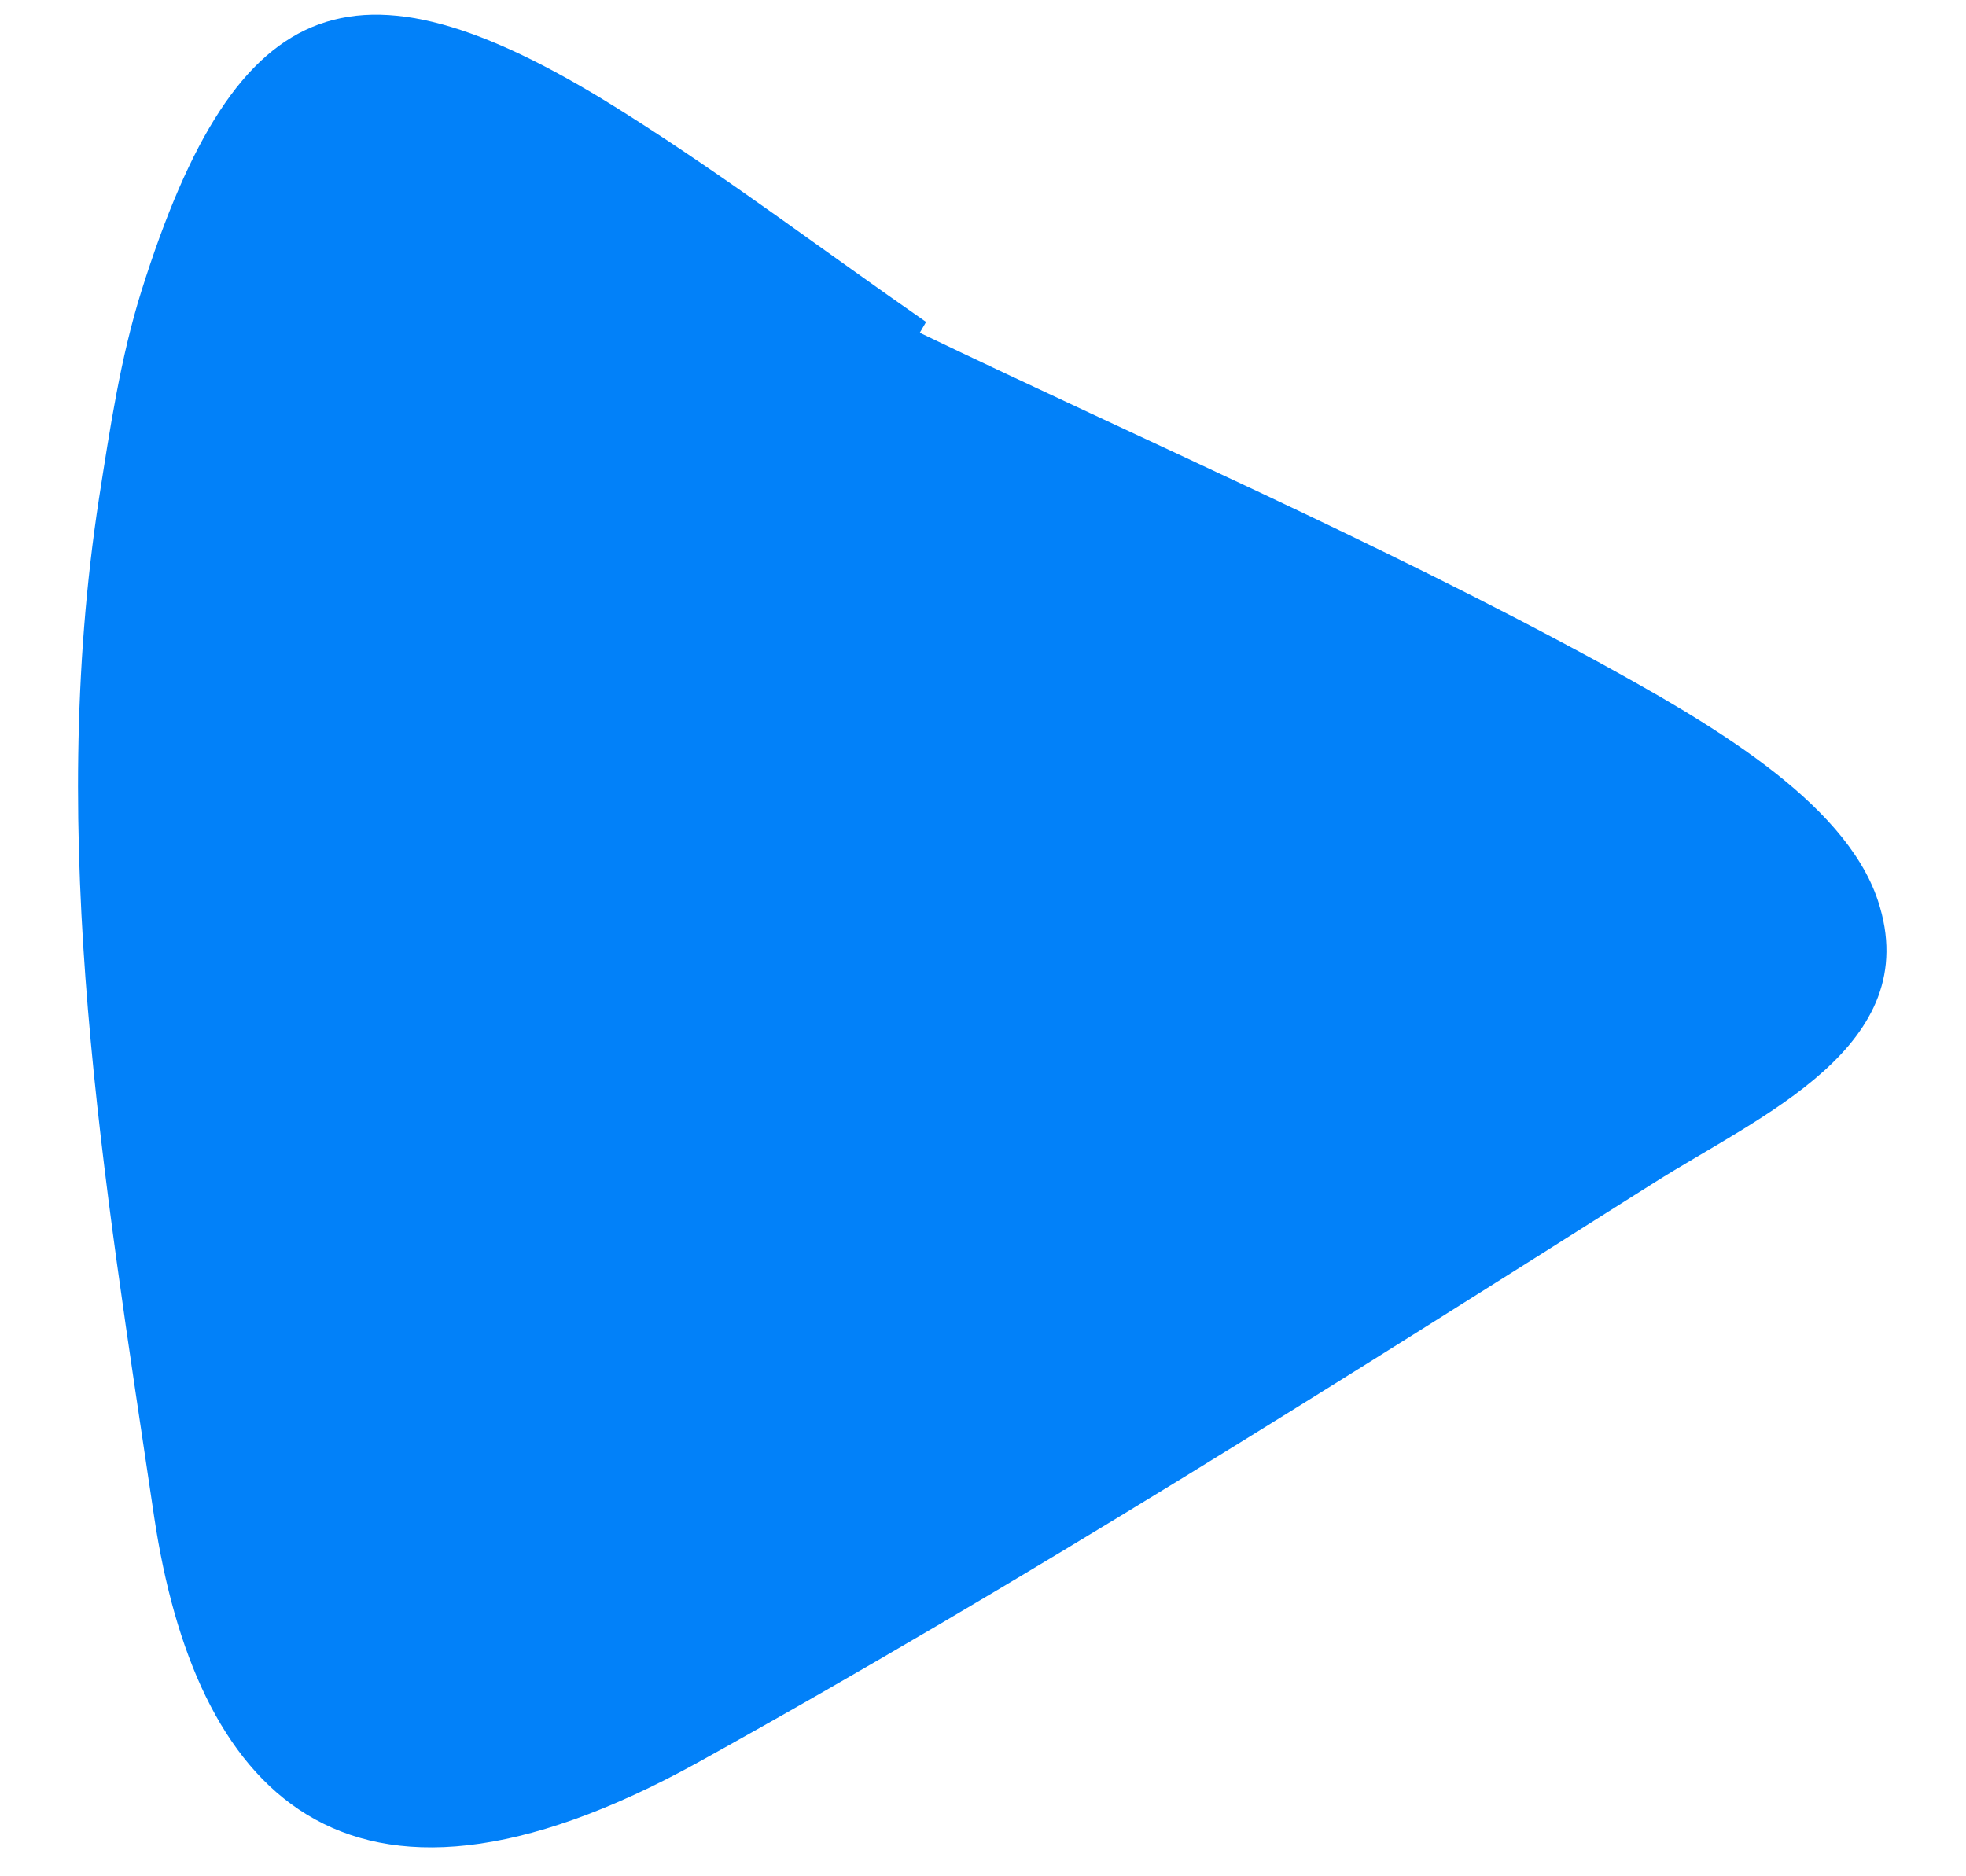<svg width="22" height="21" viewBox="0 0 22 21" fill="none" xmlns="http://www.w3.org/2000/svg">
<path d="M10.28 3.718C12.818 4.939 15.413 6.062 17.88 7.406C19.08 8.066 20.639 8.95 21.014 10.079C21.555 11.711 19.687 12.49 18.504 13.241C14.987 15.464 11.464 17.7 7.821 19.72C3.799 21.944 2.178 19.982 1.726 16.983C1.163 13.187 0.516 9.424 1.108 5.577C1.23 4.8 1.348 4.004 1.582 3.259C2.653 -0.148 3.998 -0.642 7.024 1.285C8.17 2.011 9.246 2.828 10.363 3.603L10.292 3.725L10.28 3.718Z" fill="#0281F9"/>
</svg>
